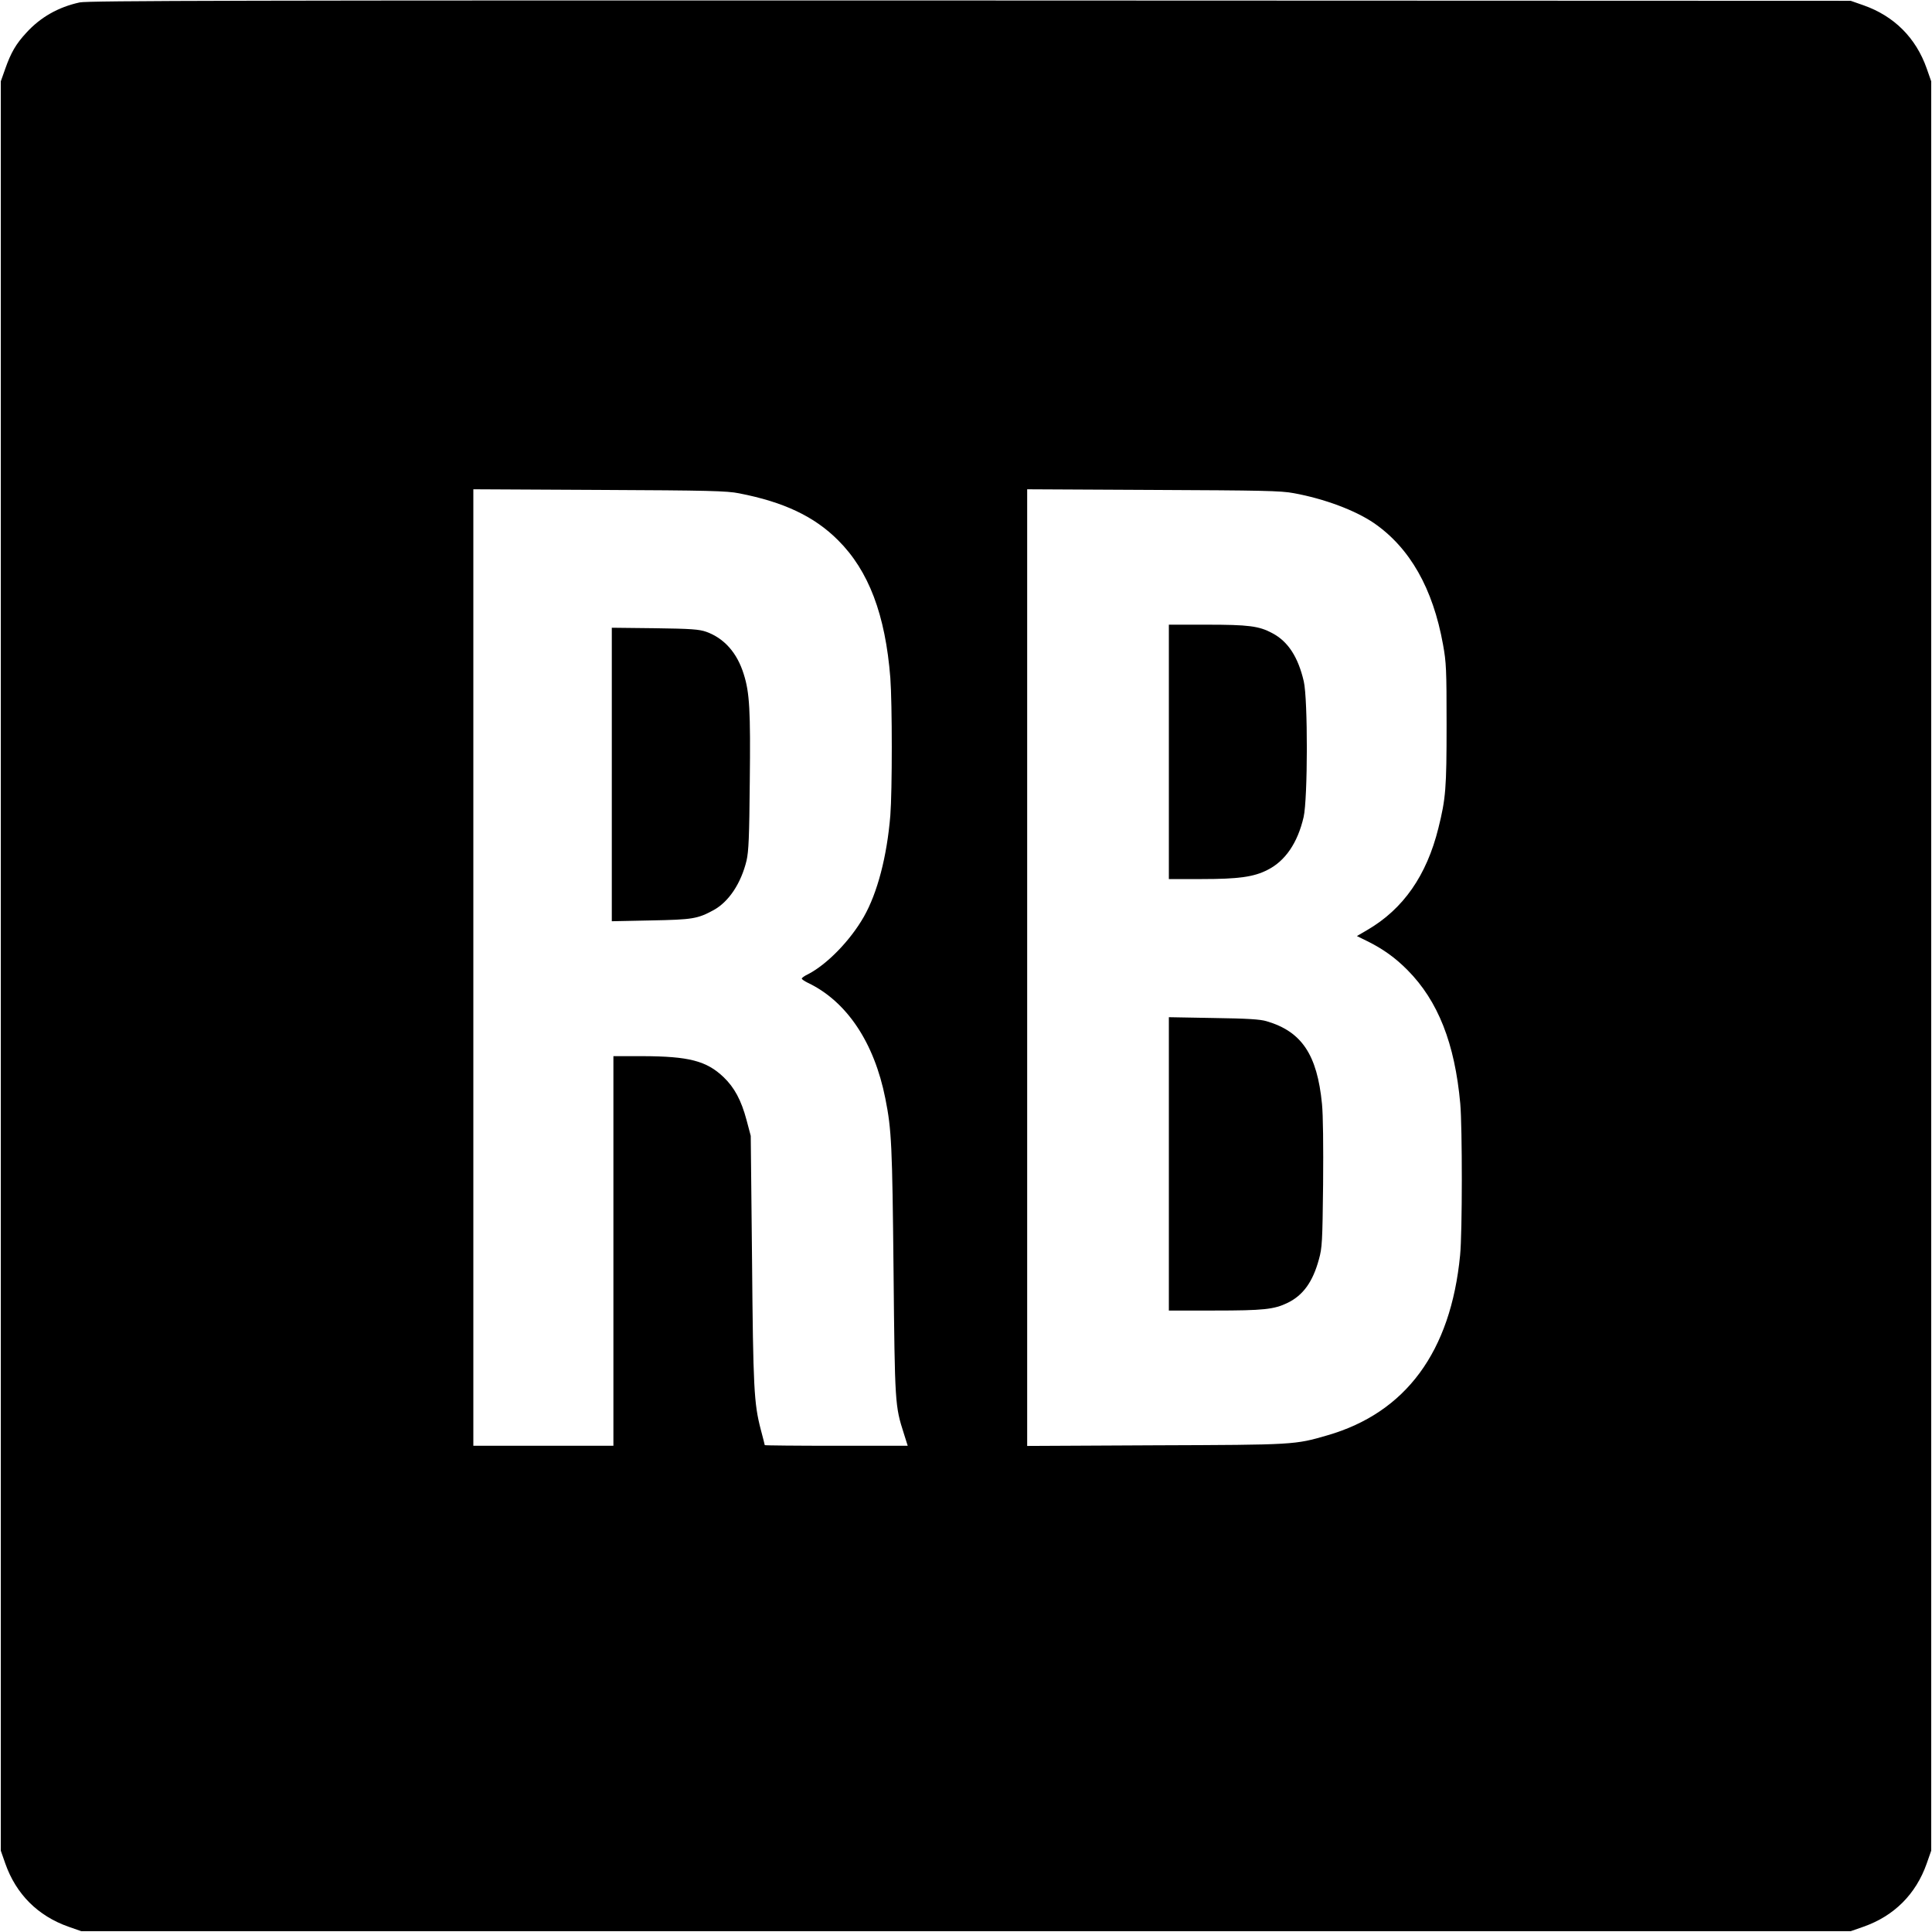 <?xml version="1.0" standalone="no"?>
<!DOCTYPE svg PUBLIC "-//W3C//DTD SVG 20010904//EN"
 "http://www.w3.org/TR/2001/REC-SVG-20010904/DTD/svg10.dtd">
<svg version="1.0" xmlns="http://www.w3.org/2000/svg"
 width="1200pt" height="1200pt" viewBox="0 0 1200 1200"
 preserveAspectRatio="xMidYMid meet">
<g transform="translate(0,1200) scale(0.1,-0.1)"
fill="#000000" stroke="none">
<path d="M495 11985 c-133 -29 -244 -92 -332 -189 -64 -69 -95 -123 -130 -222
l-28 -79 0 -5495 0 -5495 28 -80 c67 -190 202 -325 392 -392 l80 -28 5495 0
5495 0 80 28 c190 67 325 202 392 392 l28 80 0 5495 0 5495 -28 80 c-67 190
-202 325 -392 392 l-80 28 -5470 2 c-4506 1 -5481 -1 -5530 -12z m4095 -3049
c279 -54 468 -144 615 -291 191 -190 294 -463 325 -855 12 -163 12 -701 0
-855 -21 -255 -80 -481 -165 -630 -84 -147 -228 -295 -346 -356 -22 -10 -39
-23 -39 -27 0 -5 17 -16 37 -26 242 -115 413 -371 482 -719 39 -195 43 -289
51 -1072 8 -827 9 -837 64 -1009 l24 -76 -444 0 c-244 0 -444 2 -444 4 0 2
-11 46 -25 98 -42 162 -47 255 -54 1058 l-8 765 -26 98 c-33 124 -76 203 -143
267 -106 101 -216 129 -501 130 l-183 0 0 -1210 0 -1210 -435 0 -435 0 0 2971
0 2970 783 -4 c678 -3 793 -6 867 -21z m3445 1 c192 -35 383 -107 499 -186
223 -154 366 -405 429 -755 20 -110 22 -154 22 -496 0 -398 -5 -459 -51 -644
-73 -294 -218 -502 -441 -632 l-65 -38 65 -32 c97 -48 174 -103 250 -180 189
-191 293 -454 327 -829 13 -146 13 -802 -1 -941 -58 -600 -337 -978 -824
-1119 -204 -59 -201 -59 -1067 -62 l-798 -4 0 2971 0 2971 783 -4 c675 -3 794
-5 872 -20z"/>
<path d="M3800 7190 l0 -912 243 5 c260 5 289 10 389 64 95 52 171 167 205
308 13 57 17 146 20 490 5 441 -1 552 -37 666 -41 134 -122 225 -234 265 -43
15 -92 19 -318 22 l-268 3 0 -911z"/>
<path d="M7260 7330 l0 -790 205 0 c227 0 323 13 408 57 110 55 187 168 224
328 26 114 27 730 1 843 -35 151 -98 248 -195 299 -83 45 -148 53 -410 53
l-233 0 0 -790z"/>
<path d="M7260 4771 l0 -911 283 0 c305 0 371 7 455 48 96 47 156 130 194 270
20 71 22 109 26 466 2 238 0 432 -7 500 -30 306 -126 449 -344 513 -39 12
-119 17 -329 20 l-278 5 0 -911z"/>
</g>
</svg>
